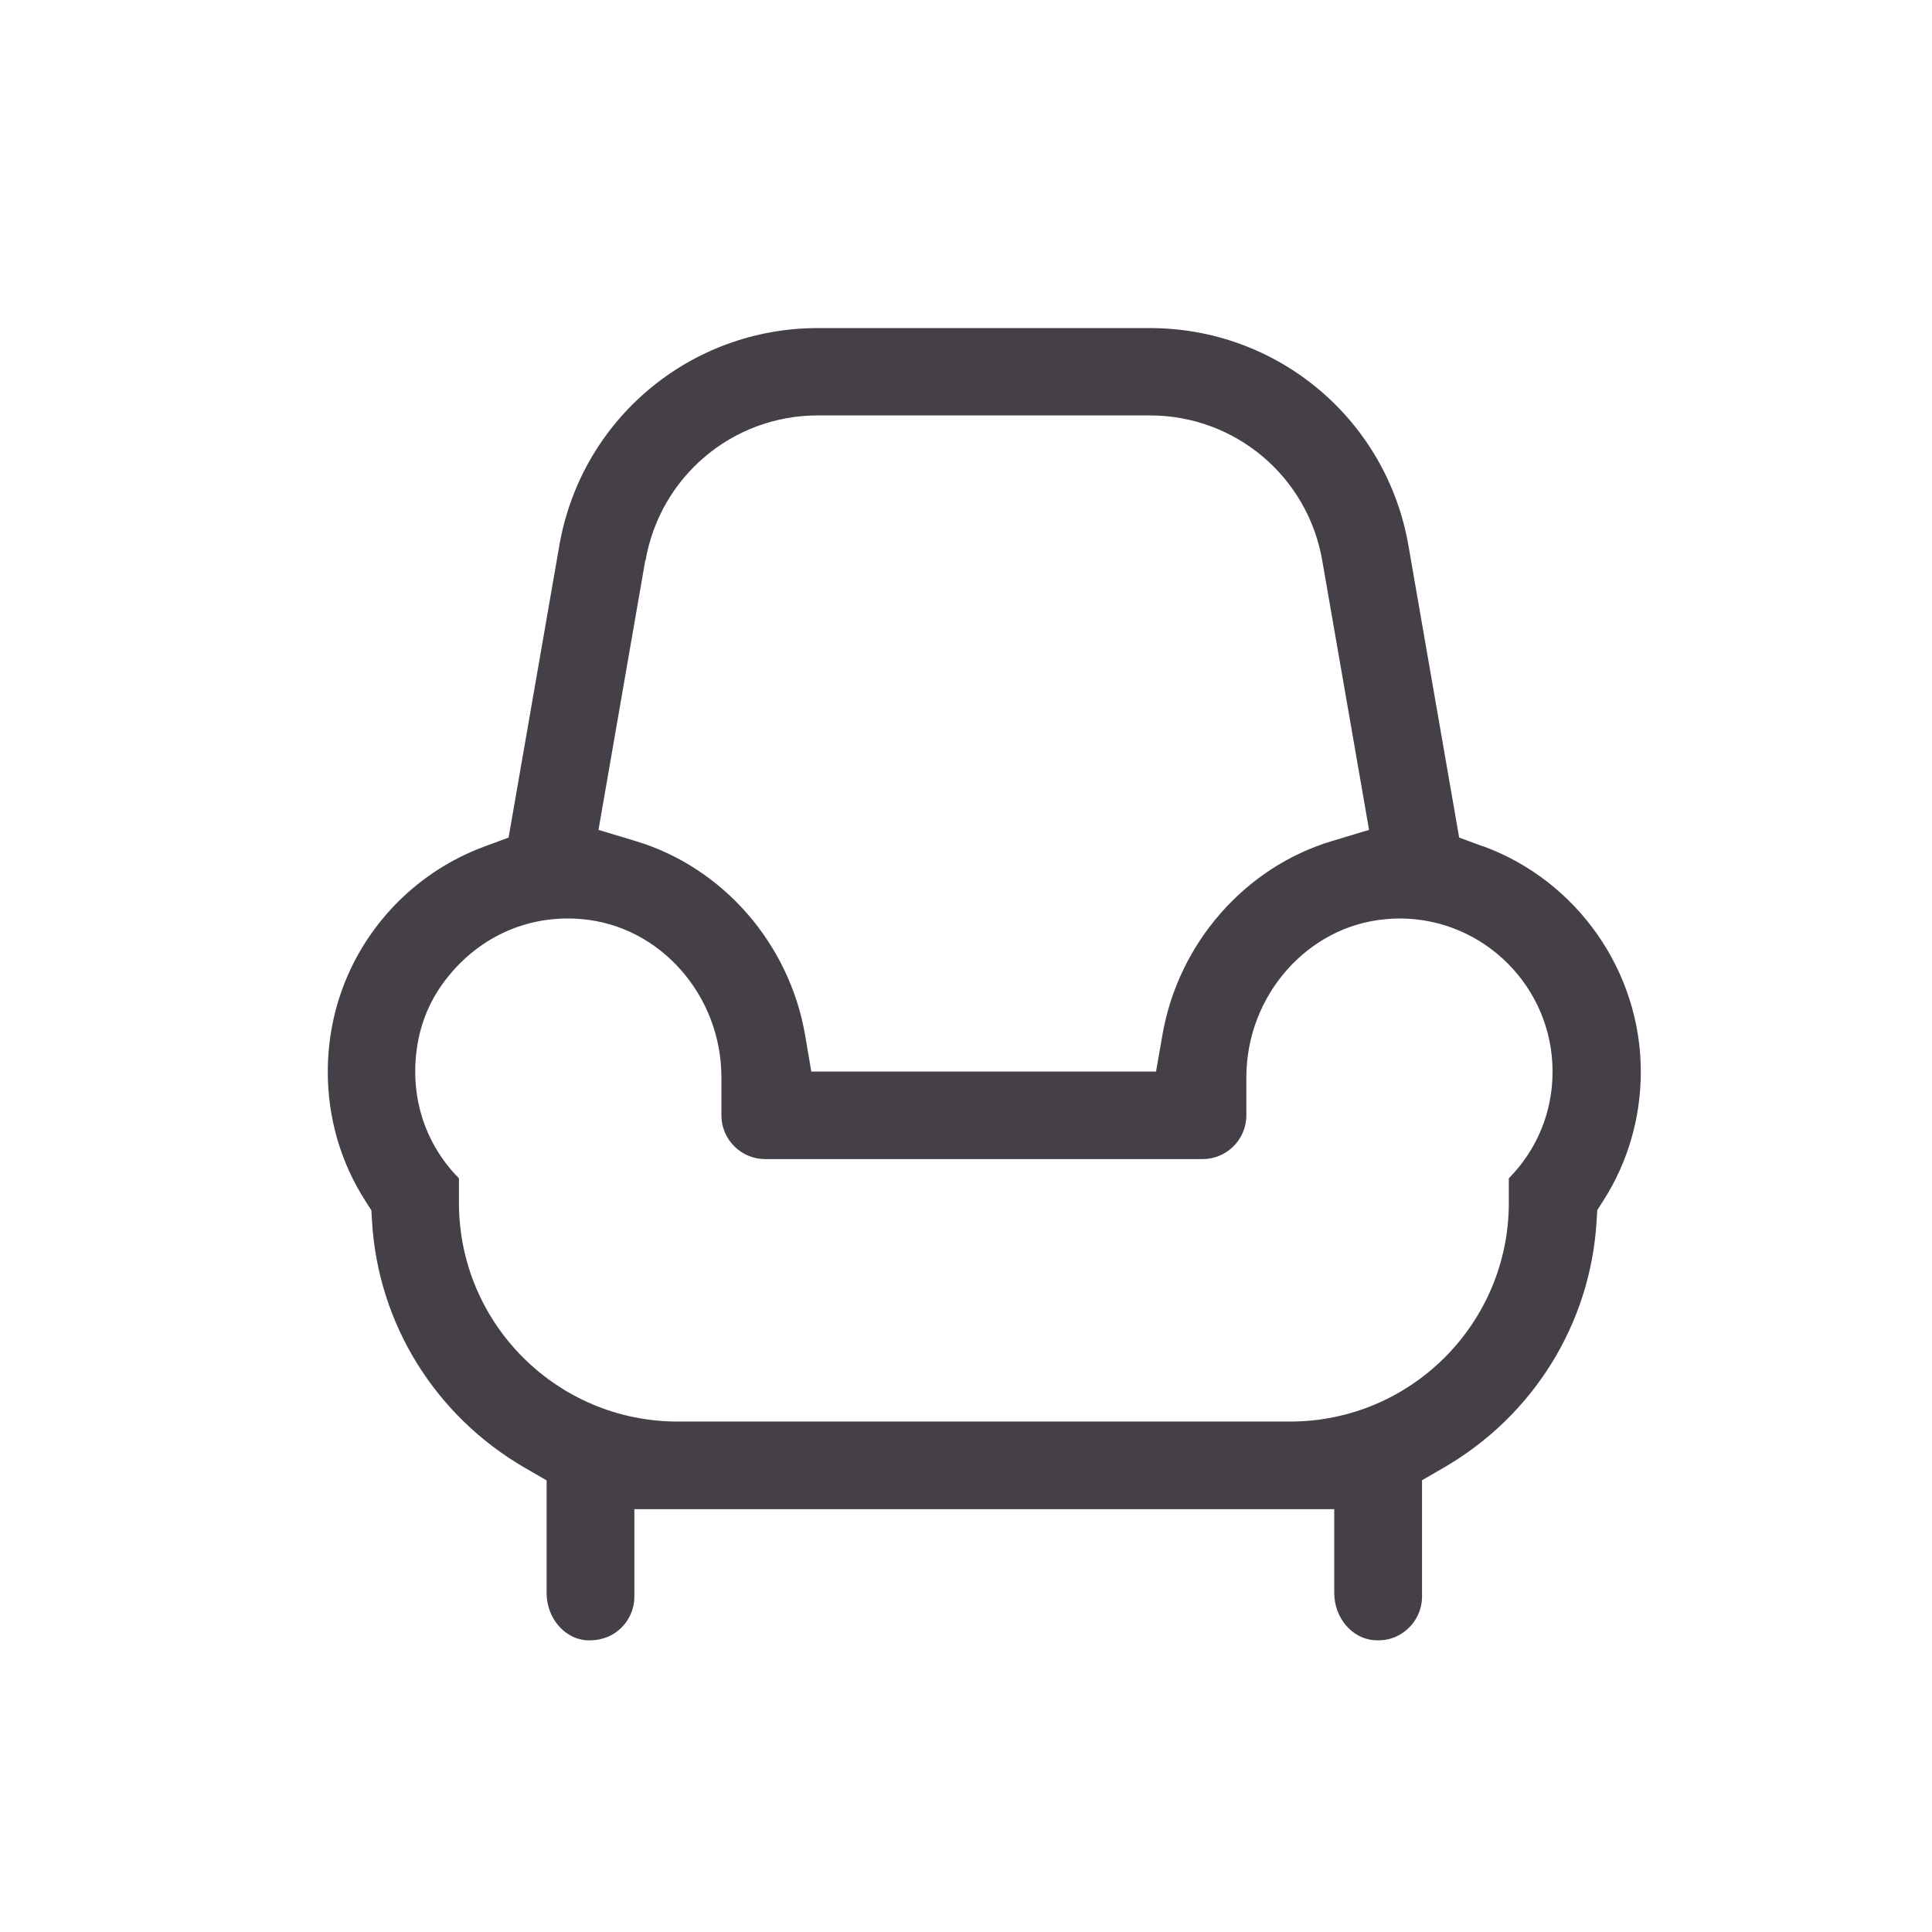 <?xml version="1.0" encoding="UTF-8"?> <svg xmlns="http://www.w3.org/2000/svg" width="53" height="53" viewBox="0 0 53 53" fill="none"><path d="M40.676 23.216L40.029 22.977L38.637 14.965C38.037 11.508 35.055 9 31.544 9H22.436C18.925 9 15.944 11.508 15.344 14.965L13.952 22.977L13.305 23.216C12.398 23.551 11.601 24.062 10.924 24.734C9.677 25.981 8.992 27.638 8.992 29.403C8.992 30.669 9.346 31.888 10.019 32.938L10.188 33.203L10.206 33.514C10.375 36.318 11.941 38.842 14.395 40.264L14.995 40.611V43.7C14.995 44.373 15.468 44.943 16.075 44.997C16.422 45.02 16.753 44.919 17.006 44.69C17.259 44.462 17.402 44.136 17.402 43.801V41.401H36.602V43.698C36.602 44.371 37.076 44.94 37.683 44.994C38.037 45.025 38.356 44.922 38.614 44.687C38.867 44.46 39.01 44.134 39.01 43.799V40.607L39.61 40.26C42.064 38.837 43.629 36.313 43.798 33.51L43.817 33.198L43.986 32.933C44.658 31.883 45.012 30.66 45.012 29.398C45.012 26.656 43.278 24.172 40.697 23.218L40.676 23.216ZM17.709 15.373C18.112 13.069 20.097 11.396 22.436 11.396H31.545C33.884 11.396 35.871 13.069 36.272 15.373L37.557 22.766L36.537 23.073C34.144 23.792 32.318 25.887 31.887 28.4L31.713 29.396H22.256L22.087 28.4C21.656 25.885 19.83 23.792 17.437 23.073L16.418 22.766L17.702 15.373H17.709ZM41.391 32.324V32.997C41.391 36.308 38.703 38.997 35.391 38.997H18.59C15.278 38.997 12.59 36.308 12.59 32.997V32.324C11.613 31.335 11.198 29.959 11.475 28.527C11.582 27.981 11.805 27.458 12.128 27.008C13.047 25.719 14.475 25.077 15.967 25.215C18.11 25.4 19.79 27.308 19.79 29.553V30.596C19.79 31.258 20.329 31.797 20.99 31.797H32.991C33.652 31.797 34.191 31.258 34.191 30.596V29.553C34.191 27.311 35.871 25.4 38.018 25.215C38.138 25.203 38.264 25.196 38.391 25.196C40.707 25.196 42.591 27.081 42.591 29.396C42.591 30.508 42.165 31.539 41.391 32.324Z" fill="#453F47"></path></svg> 